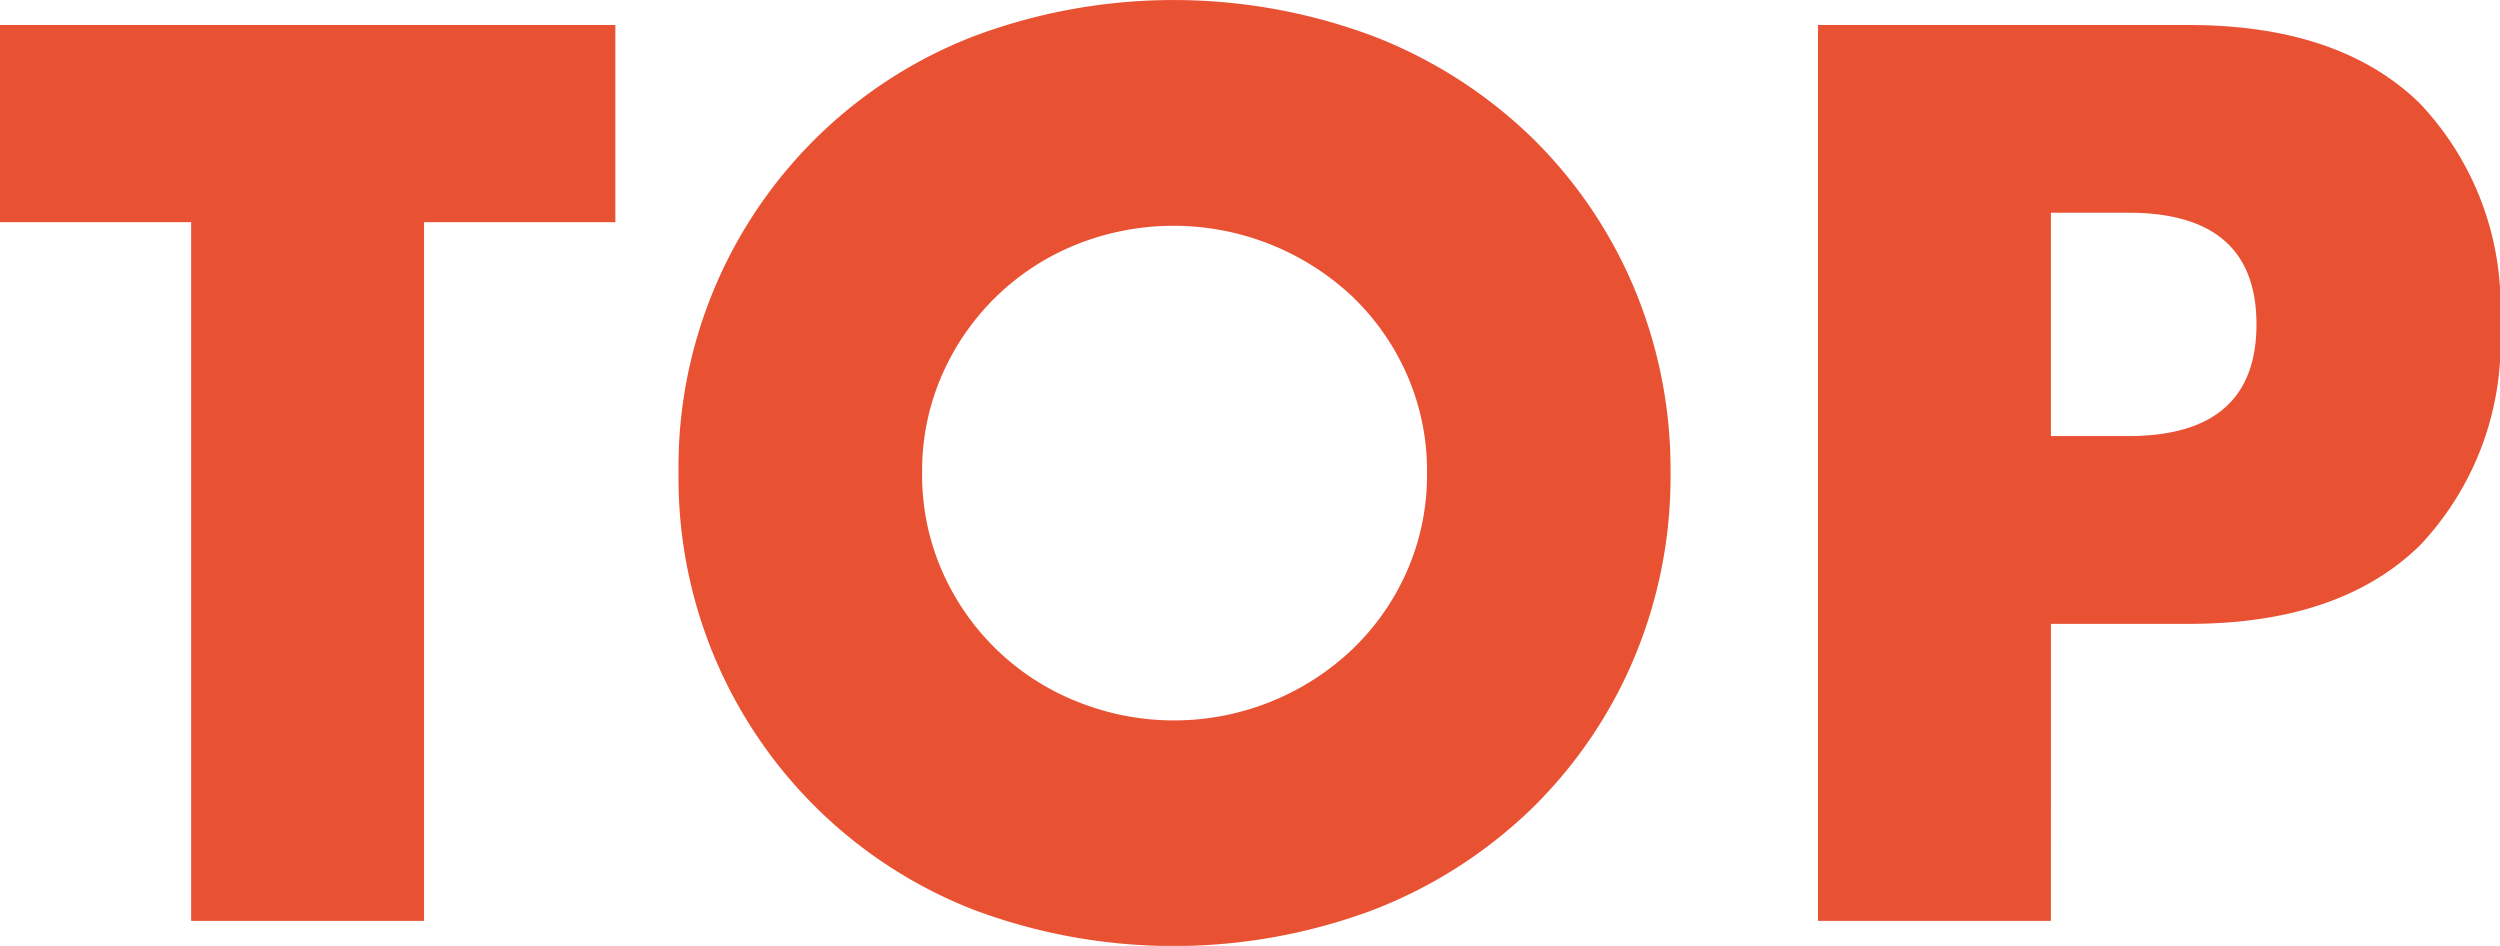 <svg viewBox="0 0 72.555 27.45" xmlns="http://www.w3.org/2000/svg"><g fill="#E95133"><path d="m151.4 7.122v20.278h-6.759v-20.278h-5.553v-5.722h17.864v5.722z" transform="translate(-139.093 -.674)"/><path d="m177.1 13.725a13.4 13.4 0 0 1 8.569-12.673 16.529 16.529 0 0 1 11.6 0 13.715 13.715 0 0 1 4.569 2.914 13.344 13.344 0 0 1 2.983 4.362 13.586 13.586 0 0 1 1.069 5.4 13.587 13.587 0 0 1 -1.069 5.4 13.342 13.342 0 0 1 -2.983 4.362 13.706 13.706 0 0 1 -4.569 2.914 16.522 16.522 0 0 1 -11.6 0 13.447 13.447 0 0 1 -8.569-12.679m7.07 0a6.919 6.919 0 0 0 .586 2.862 7.161 7.161 0 0 0 3.914 3.776 7.52 7.52 0 0 0 7.966-1.5 7.1 7.1 0 0 0 1.6-2.276 6.928 6.928 0 0 0 .587-2.862 6.931 6.931 0 0 0 -.587-2.862 7.119 7.119 0 0 0 -1.6-2.276 7.585 7.585 0 0 0 -7.966-1.5 7.161 7.161 0 0 0 -3.914 3.776 6.923 6.923 0 0 0 -.586 2.862" transform="translate(-157.408)"/><path d="m247.687 27.4h-6.759v-26h10.76q4.379 0 6.707 2.276a8.564 8.564 0 0 1 2.327 6.414 8.563 8.563 0 0 1 -2.327 6.414q-2.328 2.276-6.707 2.276h-4zm0-14.07h2.241q3.724 0 3.725-3.242t-3.725-3.241h-2.241z" transform="translate(-188.166 -.674)"/></g></svg>